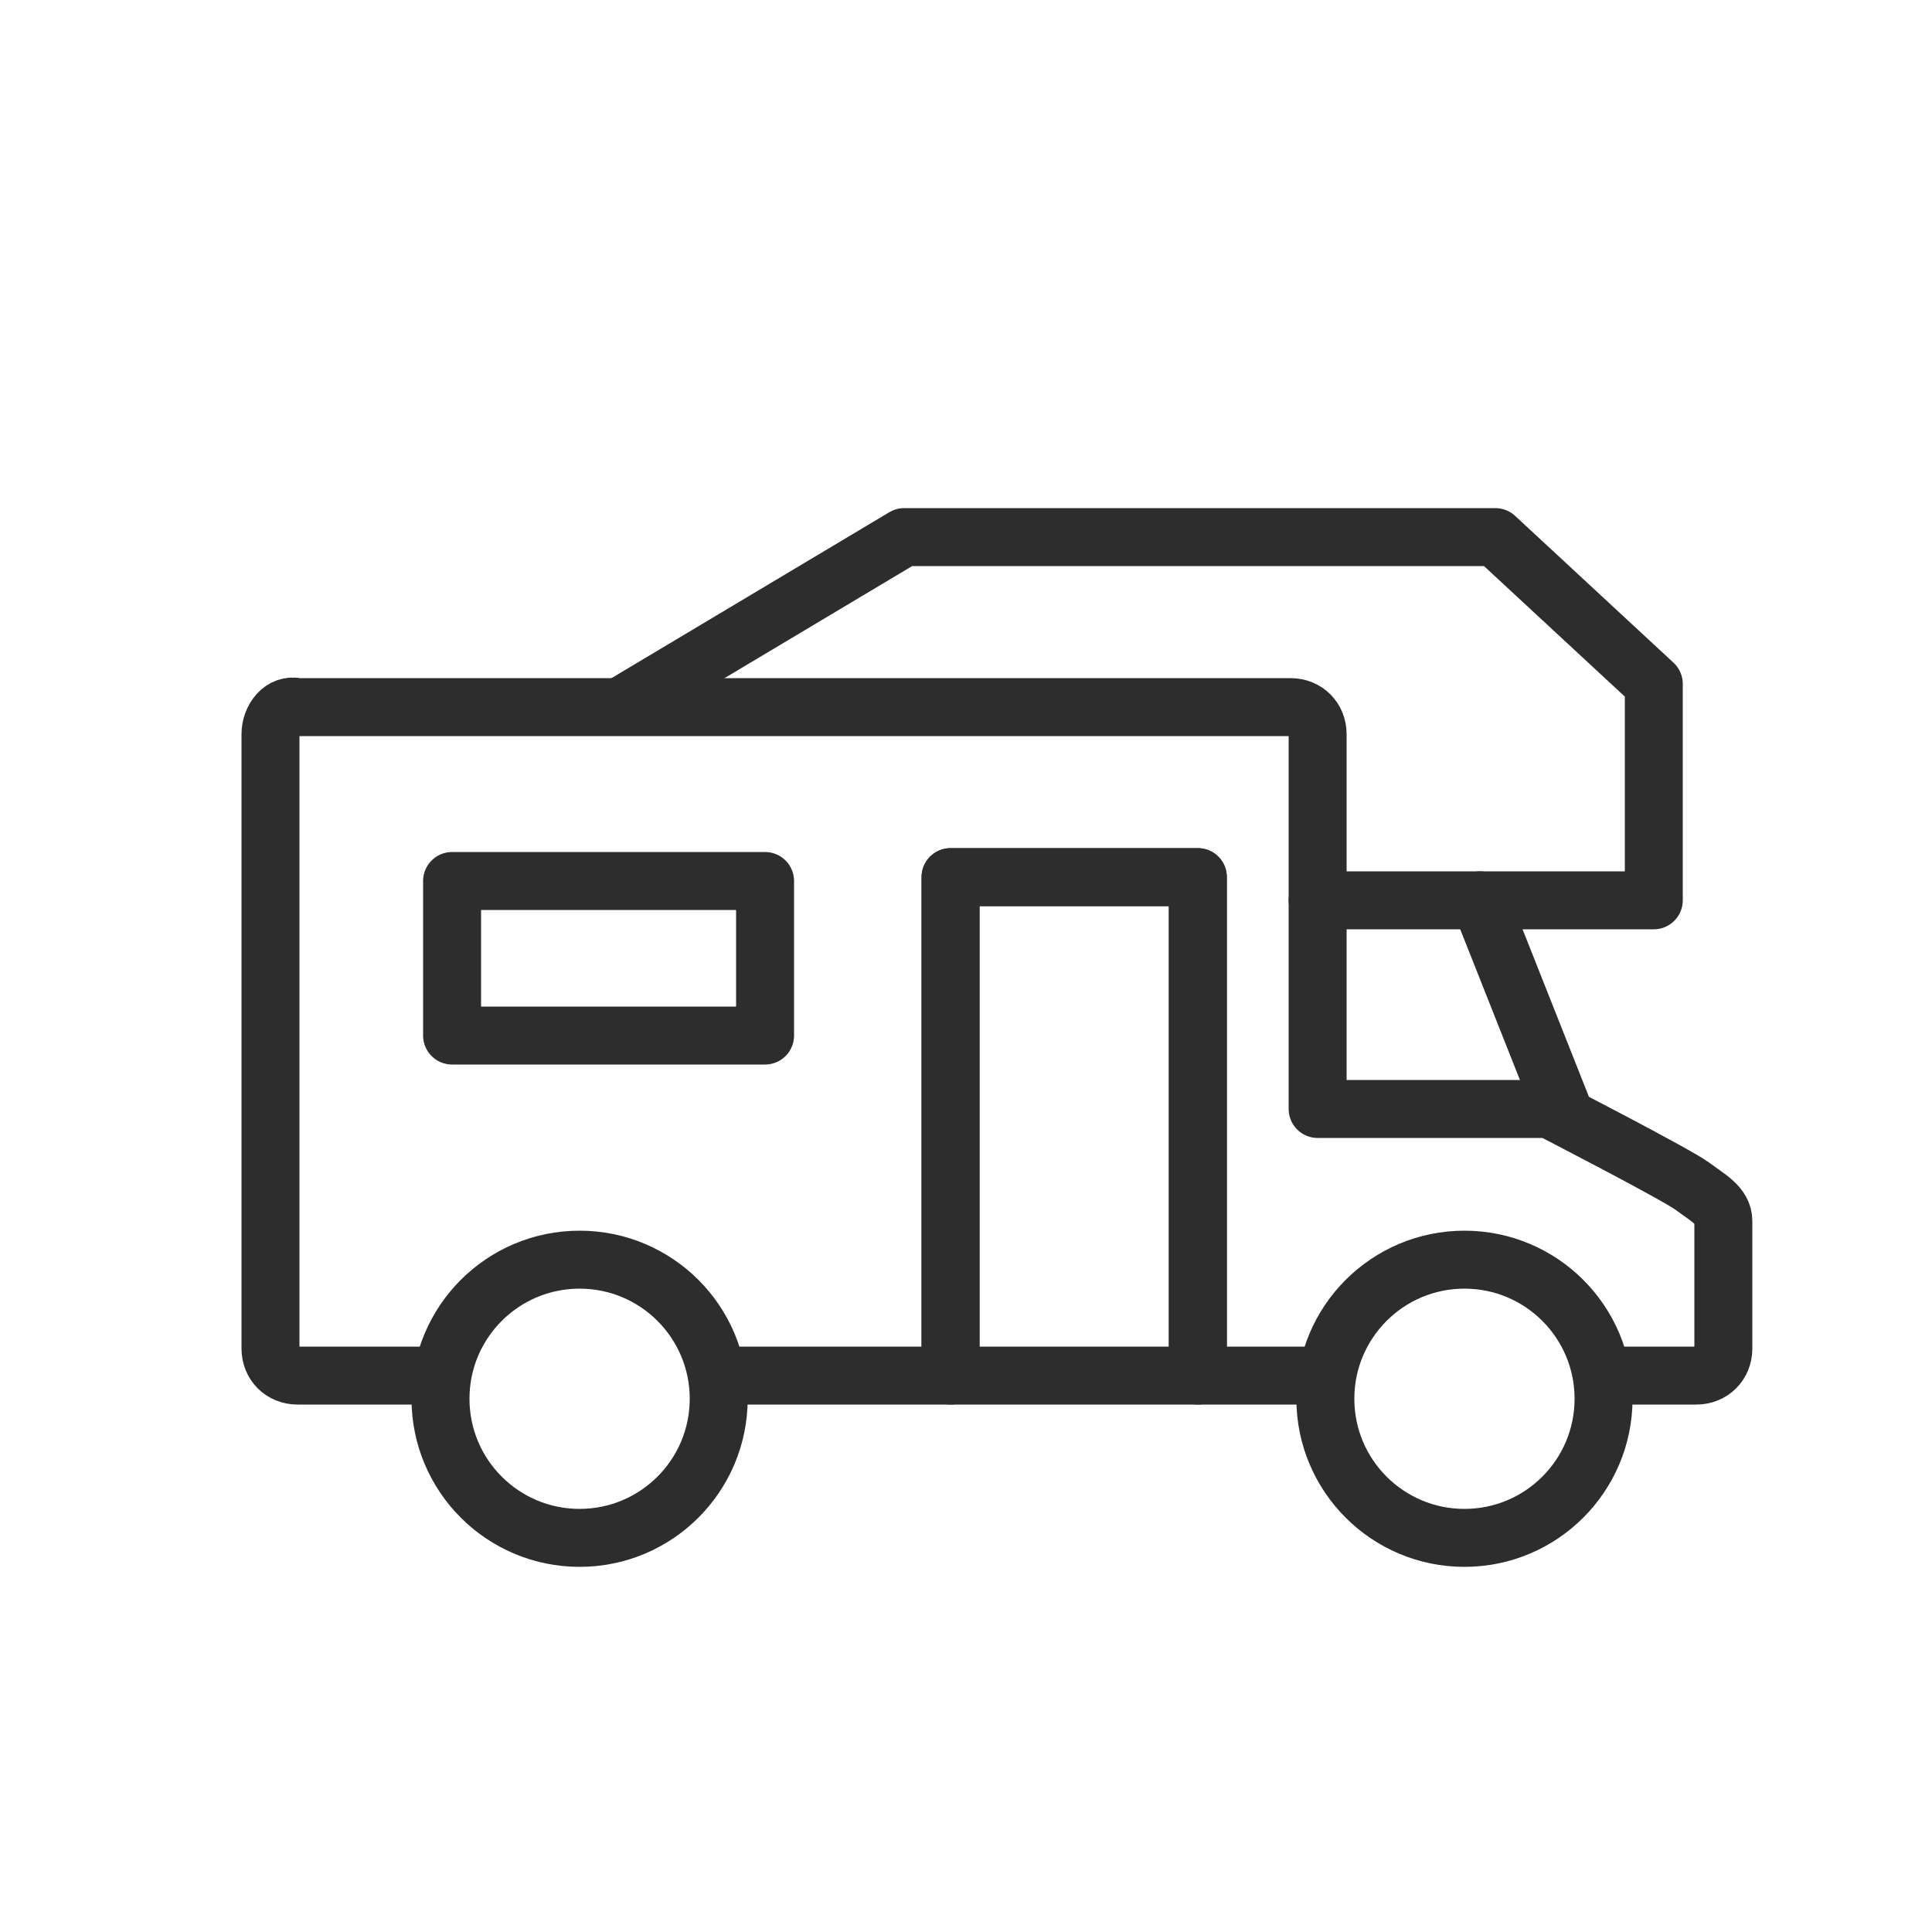 <?xml version="1.0" encoding="utf-8"?>
<!-- Generator: Adobe Illustrator 24.1.0, SVG Export Plug-In . SVG Version: 6.00 Build 0)  -->
<svg version="1.1" id="Layer_2_1_" xmlns="http://www.w3.org/2000/svg" xmlns:xlink="http://www.w3.org/1999/xlink" x="0px" y="0px"
	 viewBox="0 0 50 50" style="enable-background:new 0 0 50 50;" xml:space="preserve">
<style type="text/css">
	.st0{fill:none;stroke:#2D2D2D;stroke-width:1.5;stroke-linecap:round;stroke-linejoin:round;}
</style>
<circle class="st0" cx="15" cy="36.2" r="3.6"/>
<circle class="st0" cx="37.9" cy="36.2" r="3.6"/>
<rect x="11.7" y="22.8" class="st0" width="8.1" height="4"/>
<g>
	<polyline class="st0" points="18.7,35.6 24.6,35.6 24.6,22.7 31,22.7 31,35.6 33.3,35.6 34.1,35.6 	"/>
	<path class="st0" d="M41.5,35.6h2.4c0.4,0,0.7-0.3,0.7-0.7v-3.3c0-0.4-0.4-0.6-0.8-0.9c-0.4-0.3-3.7-2-3.7-2h-6V19
		c0-0.4-0.3-0.7-0.7-0.7H7.7C7.3,18.2,7,18.6,7,19v15.9c0,0.4,0.3,0.7,0.7,0.7h3.5"/>
	<polygon class="st0" points="24.6,22.7 24.6,35.6 28.1,35.6 31,35.6 31,22.7 	"/>
</g>
<polyline class="st0" points="16.2,18.2 23.4,13.9 38.7,13.9 42.8,17.7 42.8,23.3 34.1,23.3 "/>
<line class="st0" x1="38.3" y1="23.3" x2="40.4" y2="28.6"/>
</svg>
